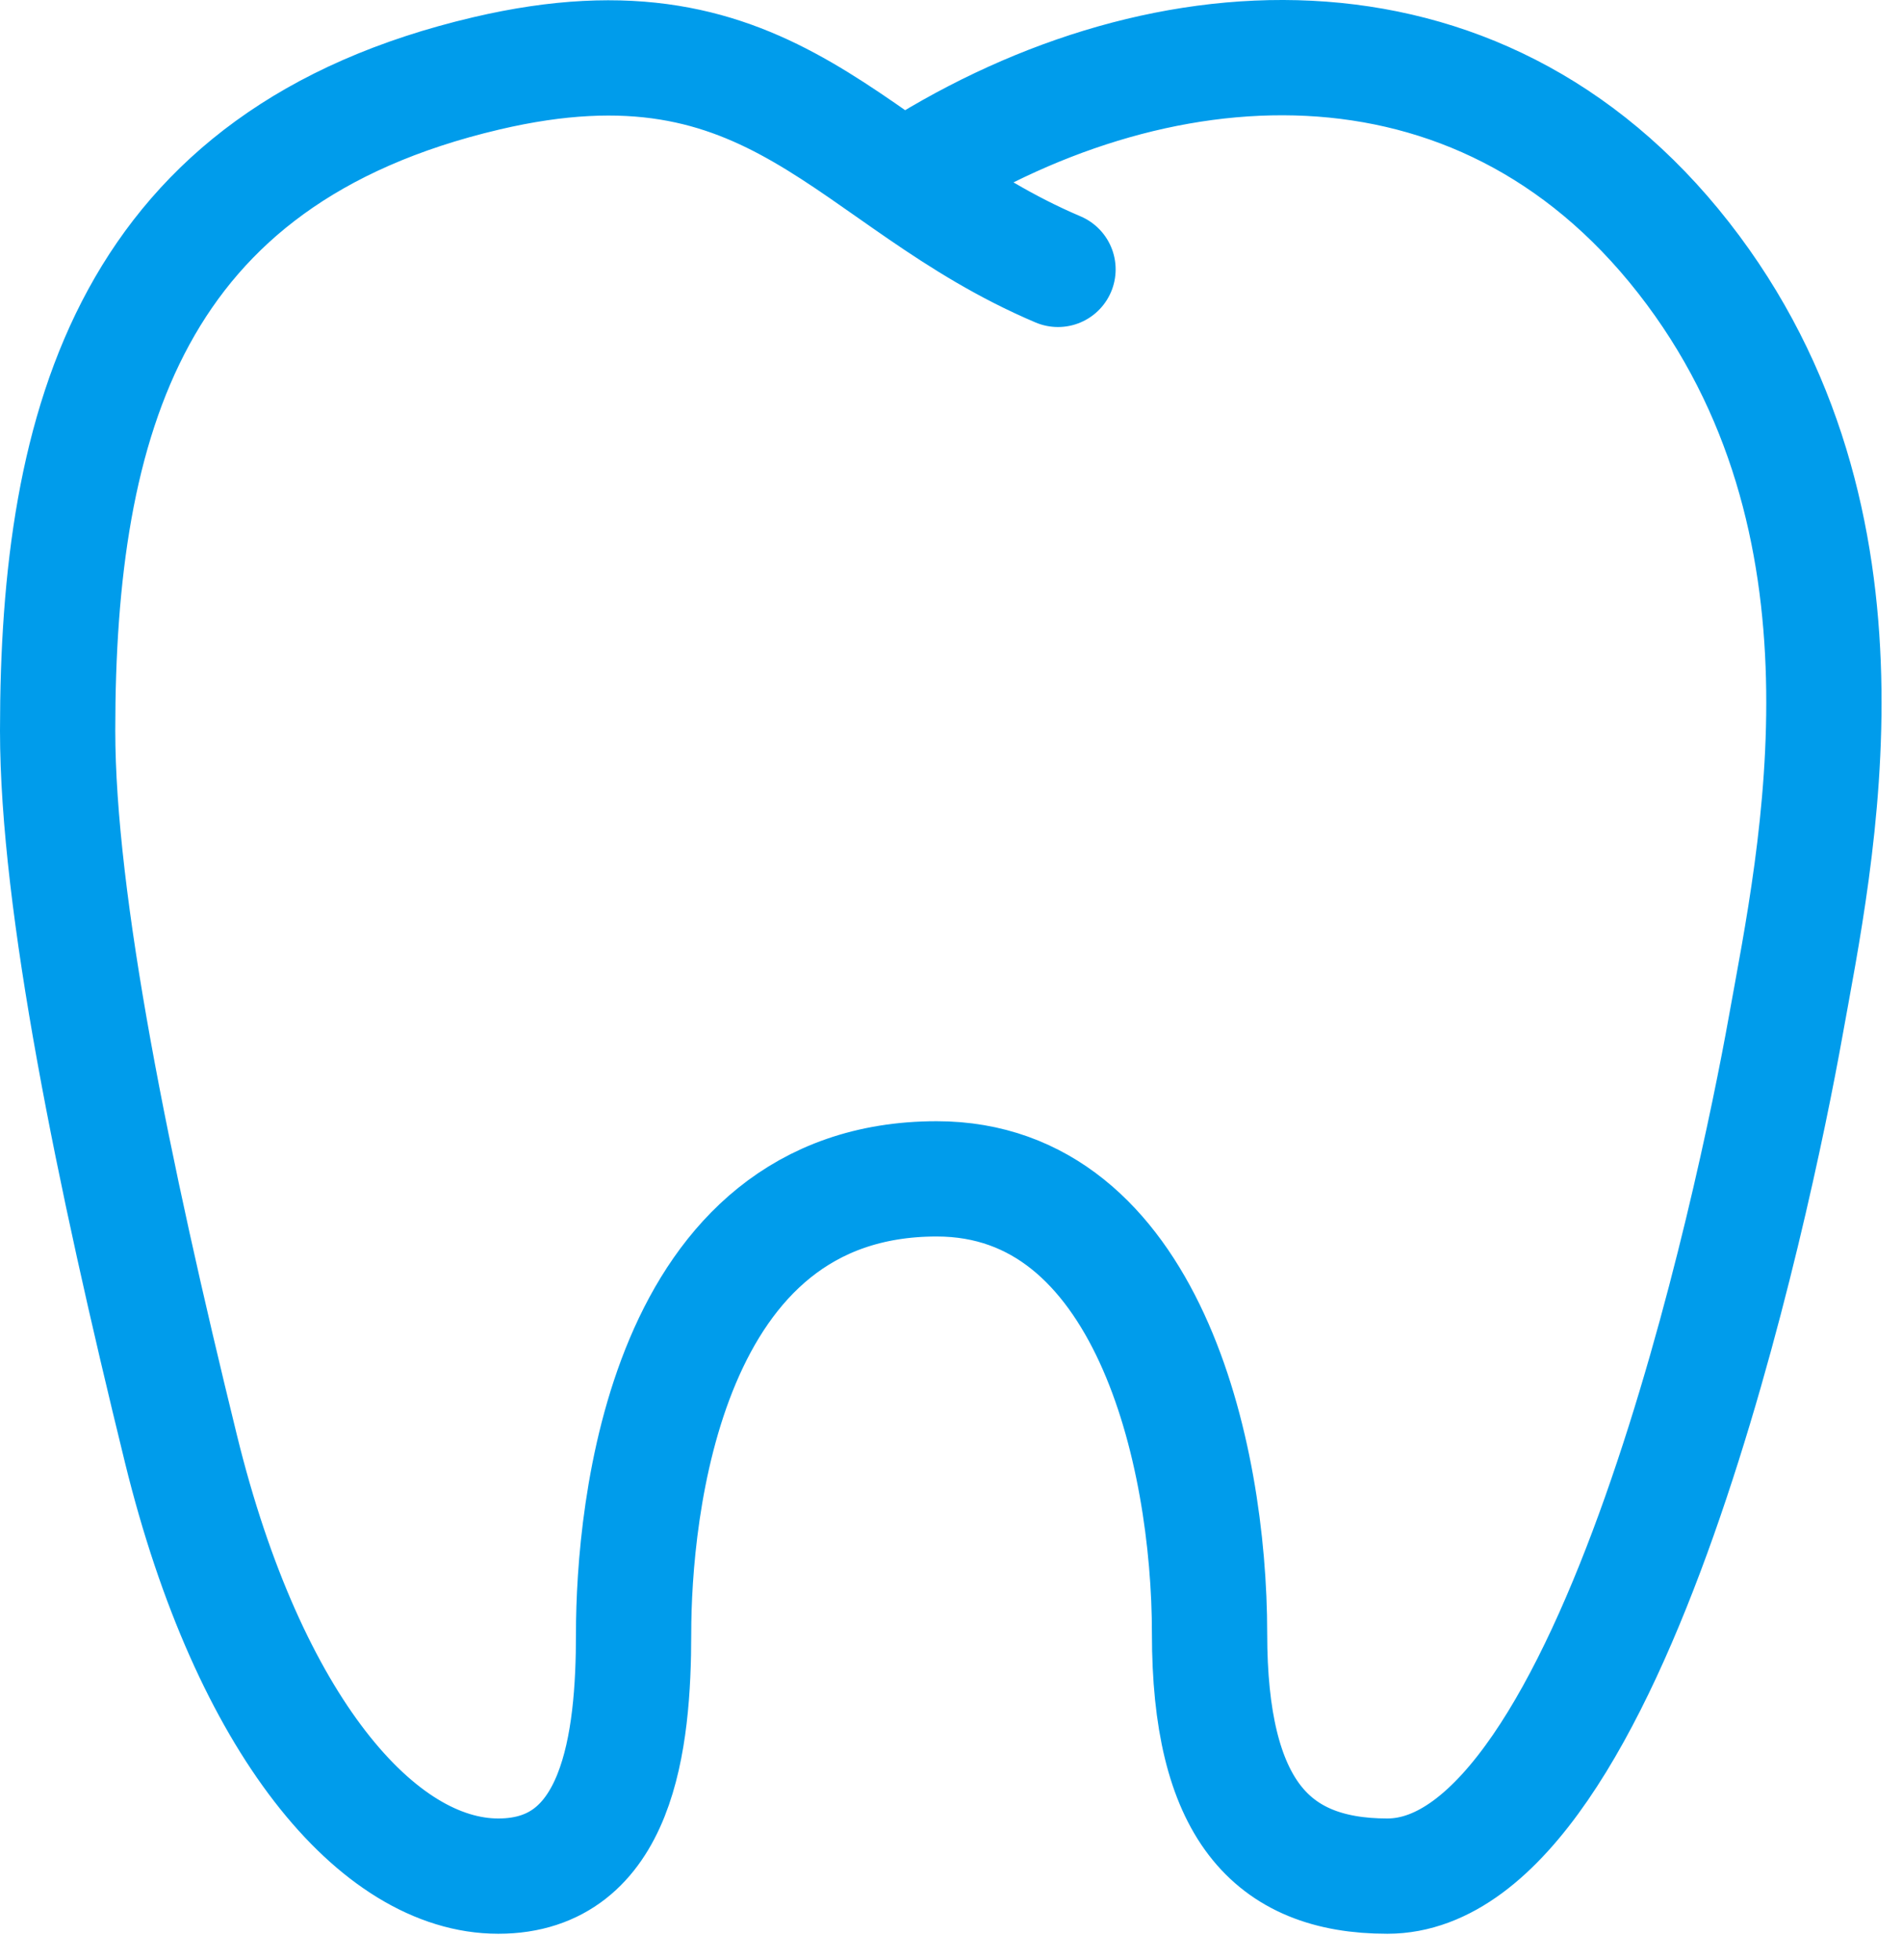 <?xml version="1.0" encoding="UTF-8"?> <svg xmlns="http://www.w3.org/2000/svg" width="66" height="68" viewBox="0 0 66 68"><path d="M31.347 6.218C39.967.57 51.246-.226 58.418 8.938c7.173 9.164 4.61 20.738 3.539 26.705-1.071 5.968-5.996 29.453-13.815 29.453-4.067 0-6.17-2.387-6.17-8.415 0-6.311-2.188-15.778-9.468-15.778-9.467 0-10.518 11.57-10.518 15.778 0 3.73-.52 8.415-4.696 8.415S8.637 59.874 6.282 50.284C3.927 40.694 2 31.316 2 25.35 2 14.586 4.557 5.436 16.88 2.545 26.983.175 29.433 6.256 36.713 9.347" stroke="#009ceb" stroke-width="4" fill="none" fill-rule="evenodd" stroke-linecap="round" stroke-linejoin="round"></path></svg> 